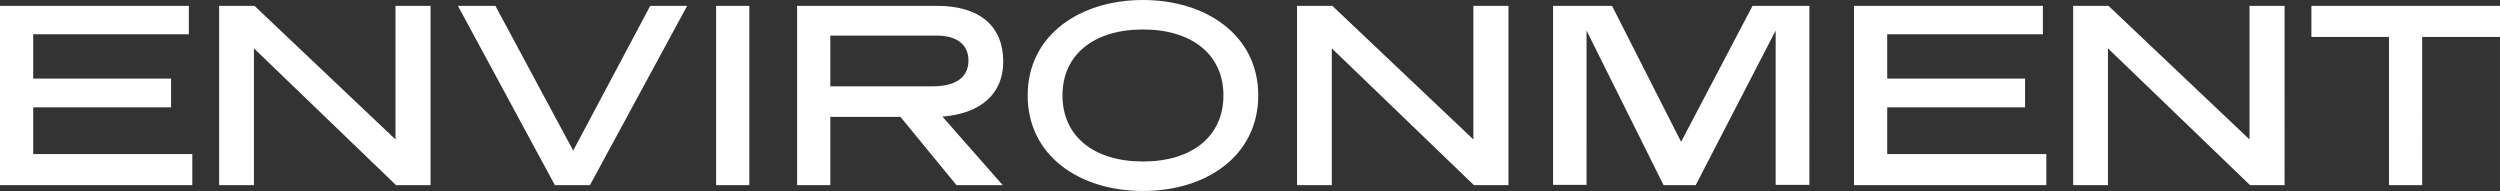 <svg xmlns="http://www.w3.org/2000/svg" width="470.6" height="35.95" viewBox="0 0 470.6 35.95"><rect x="0" y="0" width="470.6" height="35.95" fill="#333333" stroke="none"/><path data-name="パス 5795" d="M35.55 1.1H0v33.75h36.2V29H6.25v-8.8H32.2v-5.4H6.25V6.45h29.3zm45.5 0h-6.6v25.15L47.9 1.1h-6.65v33.75h6.55V9.1l26.75 25.75h6.5zm48.3 0h-6.95l-14.5 27.25L93.25 1.1H86.2l18.25 33.75h6.6zm11.7 0h-6.25v33.75h6.25zm36.35 20.85c7.05-.55 11.45-4.15 11.45-10.35 0-6.45-4.15-10.5-12.5-10.5h-26.3v33.75h6.25V22h13.2l10.55 12.85h8.7zM176.3 6.7c3.85 0 6 1.7 6 4.7 0 3.2-2.45 4.85-6.75 4.85H156.3V6.7zm60.55 11.25C236.85 6.6 227 0 215.15 0s-21.7 6.6-21.7 17.95c0 11.45 9.85 18 21.7 18s21.7-6.55 21.7-18zm-6.55 0c0 7.75-5.95 12.45-15.15 12.45S200 25.7 200 17.95c0-7.7 5.95-12.4 15.15-12.4s15.15 4.7 15.15 12.4zM283.95 1.1h-6.6v25.15L250.8 1.1h-6.65v33.75h6.55V9.1l26.75 25.75h6.5zm56.65 0h-10.7l-13.45 25.6-13-25.6h-11.1v33.7h6.3V5.75l14.5 29.1h6.05l15.05-29.1V34.8h6.35zm43.95 0H349v33.75h36.2V29h-29.95v-8.8h25.95v-5.4h-25.95V6.45h29.3zm45.5 0h-6.6v25.15L396.9 1.1h-6.65v33.75h6.55V9.1l26.75 25.75h6.5zm40.55 0h-35.5v5.85h14.6v27.9h6.25V6.95h14.65z" fill="#fff"/></svg>
